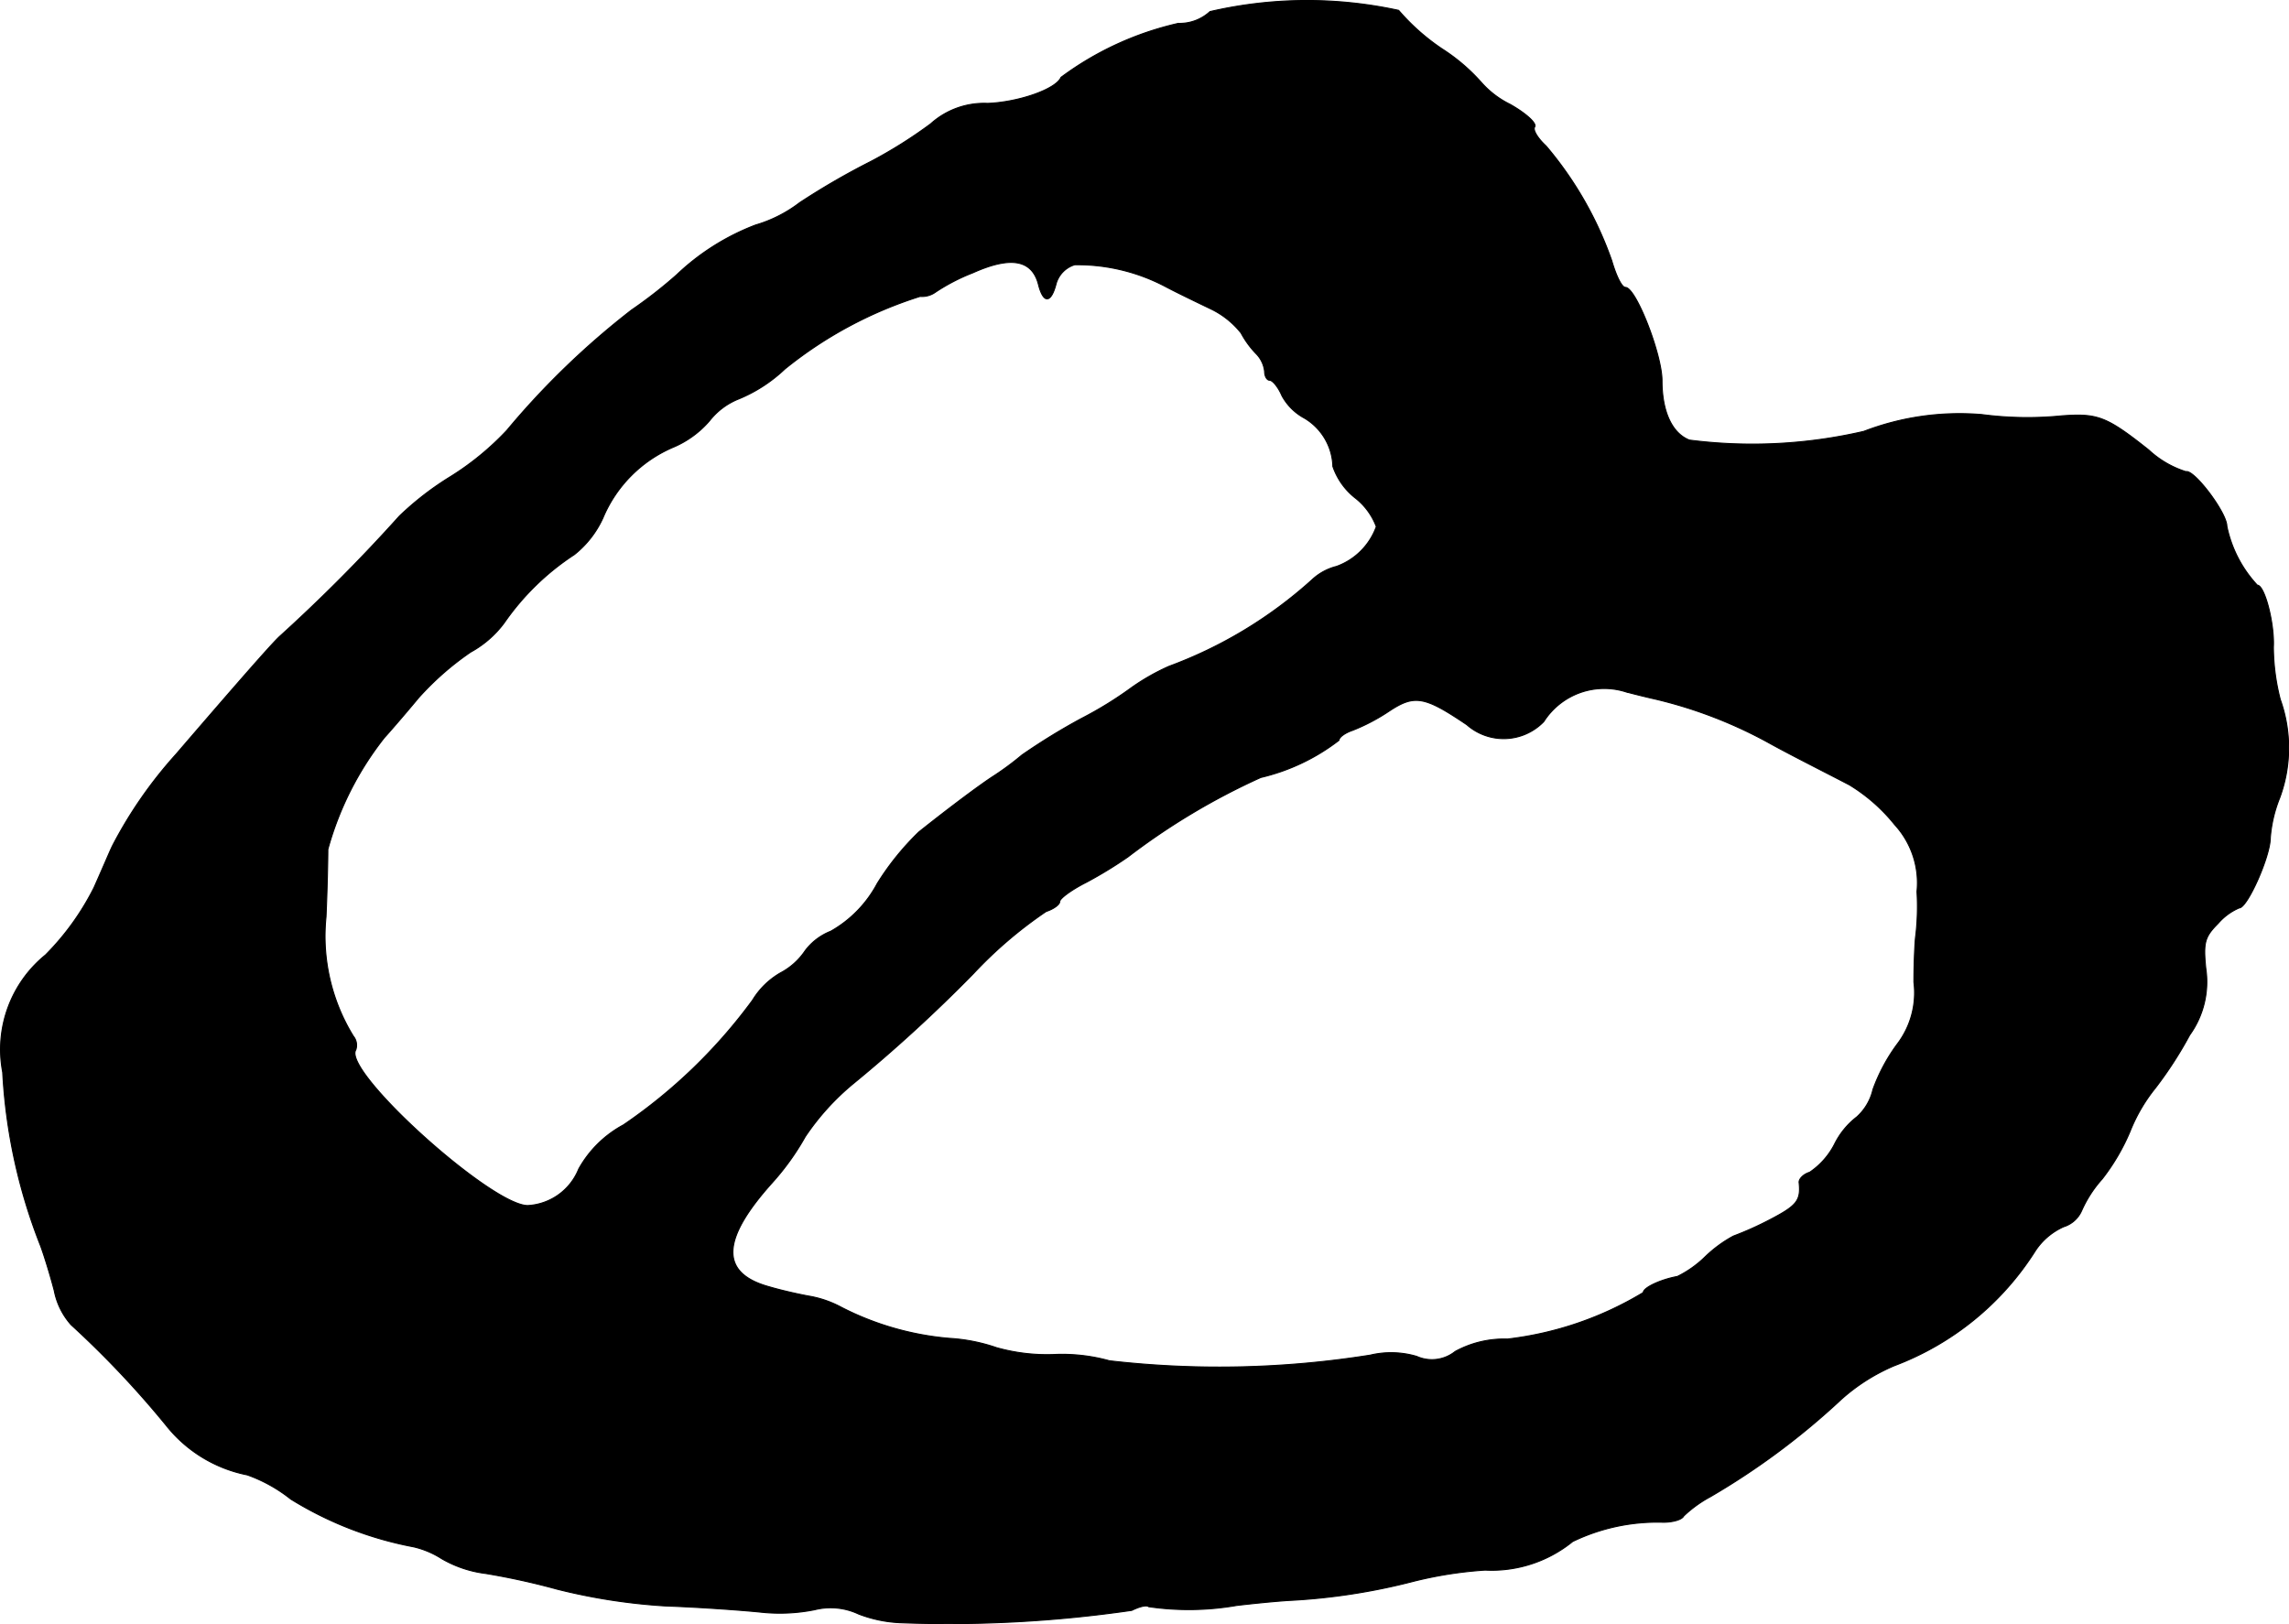 <?xml version="1.0" encoding="UTF-8"?>
<svg xmlns="http://www.w3.org/2000/svg"
     version="1.1"
     width="7.88mm"
     height="5.592mm"
     viewBox="0 0 22.336 15.851">
   <defs>
      <style type="text/css"><![CDATA[
      .a {
        stroke: #000;
        stroke-linecap: round;
        stroke-linejoin: round;
        stroke-width: 0.01px;
      }
    ]]></style>
   </defs>
   <path class="a"
         d="M11.807.113a.436.436,0,0,1-.309.115,3.05,3.05,0,0,0-1.145.527c-.048.115-.412.242-.715.254a.779.779,0,0,0-.557.2,4.517,4.517,0,0,1-.588.369,7.062,7.062,0,0,0-.69.4,1.313,1.313,0,0,1-.43.218,2.306,2.306,0,0,0-.769.485,4.545,4.545,0,0,1-.442.345,7.801,7.801,0,0,0-1.217,1.175,2.732,2.732,0,0,1-.545.448,2.942,2.942,0,0,0-.503.388,16.07,16.07,0,0,1-1.169,1.175c-.079.073-.418.46-1.012,1.151a4.266,4.266,0,0,0-.618.89c-.024.048-.103.236-.182.412A2.564,2.564,0,0,1,.444,9.32a1.188,1.188,0,0,0-.418,1.145A5.377,5.377,0,0,0,.396,12.16c.036.097.097.297.133.436a.703.703,0,0,0,.164.333,9.328,9.328,0,0,1,.927.981,1.343,1.343,0,0,0,.793.485,1.474,1.474,0,0,1,.424.236,3.505,3.505,0,0,0,1.199.466.875.875,0,0,1,.273.115,1.131,1.131,0,0,0,.43.145A6.898,6.898,0,0,1,5.435,15.51a5.737,5.737,0,0,0,1.06.164c.333.012.751.042.933.061a1.73,1.73,0,0,0,.521-.024.641.641,0,0,1,.43.042,1.281,1.281,0,0,0,.418.085,12.399,12.399,0,0,0,2.247-.121c.073-.036.145-.055.164-.036a2.722,2.722,0,0,0,.86-.012c.103-.012.321-.036.497-.048a6.059,6.059,0,0,0,1.23-.188,3.92,3.92,0,0,1,.697-.109,1.252,1.252,0,0,0,.854-.279,1.901,1.901,0,0,1,.884-.188c.091,0,.182-.024.2-.061a1.2,1.2,0,0,1,.26-.188,7.122,7.122,0,0,0,1.278-.951,1.866,1.866,0,0,1,.515-.327,2.792,2.792,0,0,0,1.381-1.127.649.649,0,0,1,.273-.23.284.284,0,0,0,.176-.157,1.167,1.167,0,0,1,.2-.309,2.053,2.053,0,0,0,.273-.466,1.631,1.631,0,0,1,.248-.424,3.843,3.843,0,0,0,.333-.515.888.888,0,0,0,.157-.654c-.024-.248-.012-.303.121-.436a.566.566,0,0,1,.206-.151c.079,0,.303-.503.303-.684a1.312,1.312,0,0,1,.091-.388,1.406,1.406,0,0,0,.006-.963,2.097,2.097,0,0,1-.067-.509c.012-.23-.085-.606-.157-.606a1.201,1.201,0,0,1-.297-.575c0-.133-.321-.557-.4-.533a.954.954,0,0,1-.363-.212c-.412-.327-.497-.357-.842-.333a3.414,3.414,0,0,1-.787-.012,2.605,2.605,0,0,0-1.151.164,4.818,4.818,0,0,1-1.702.085c-.17-.067-.267-.279-.267-.581,0-.254-.254-.909-.357-.909-.036,0-.091-.115-.133-.26a3.536,3.536,0,0,0-.642-1.121c-.079-.073-.133-.157-.109-.188.018-.036-.091-.133-.242-.218A.902.902,0,0,1,14.46.81,1.831,1.831,0,0,0,14.072.477a2.102,2.102,0,0,1-.424-.376A4.2,4.2,0,0,0,11.807.113ZM10.135,2.784c.048.182.121.176.17-.012a.27.27,0,0,1,.182-.188,1.84,1.84,0,0,1,.884.212c.115.061.315.157.442.218a.842.842,0,0,1,.297.236.907.907,0,0,0,.151.206.291.291,0,0,1,.079.17c0,.048.024.085.048.085.03,0,.085.067.121.151a.54.54,0,0,0,.218.218.566.566,0,0,1,.279.472.667.667,0,0,0,.212.303.642.642,0,0,1,.212.285.646.646,0,0,1-.388.388.543.543,0,0,0-.242.133A4.3,4.3,0,0,1,11.407,6.503a2.131,2.131,0,0,0-.363.206,3.689,3.689,0,0,1-.491.303,6.154,6.154,0,0,0-.581.357,2.835,2.835,0,0,1-.297.218c-.127.085-.382.273-.709.533a2.64,2.64,0,0,0-.406.503,1.161,1.161,0,0,1-.454.466.575.575,0,0,0-.248.188.662.662,0,0,1-.242.218.766.766,0,0,0-.273.267A5.166,5.166,0,0,1,6.083,10.979a1.089,1.089,0,0,0-.436.43.569.569,0,0,1-.497.357c-.357,0-1.811-1.314-1.678-1.52a.139.139,0,0,0-.024-.133,1.862,1.862,0,0,1-.267-1.163c.012-.267.018-.563.018-.66a3.075,3.075,0,0,1,.551-1.09c.061-.067.212-.242.333-.388A2.808,2.808,0,0,1,4.593,6.364a1.013,1.013,0,0,0,.327-.285,2.483,2.483,0,0,1,.684-.666.969.969,0,0,0,.279-.357,1.292,1.292,0,0,1,.684-.69A.958.958,0,0,0,6.925,4.105a.678.678,0,0,1,.285-.212,1.462,1.462,0,0,0,.448-.291,4.007,4.007,0,0,1,1.32-.709.226.226,0,0,0,.151-.042,1.896,1.896,0,0,1,.363-.188C9.869,2.494,10.075,2.536,10.135,2.784Zm5.748,3.973c.067.018.188.048.273.067a4.393,4.393,0,0,1,1.09.418c.206.115.533.279.8.418a1.69,1.69,0,0,1,.442.388.84.84,0,0,1,.218.654,2.461,2.461,0,0,1-.012.43c-.006.03-.018.236-.018.454a.825.825,0,0,1-.164.606,1.737,1.737,0,0,0-.236.442.514.514,0,0,1-.157.267.759.759,0,0,0-.218.267.736.736,0,0,1-.242.273c-.061.018-.109.067-.103.103.018.176-.024.224-.291.363a3.179,3.179,0,0,1-.351.157,1.26,1.26,0,0,0-.273.2,1.044,1.044,0,0,1-.273.194c-.164.03-.333.109-.333.157a3.303,3.303,0,0,1-1.326.454.995.995,0,0,0-.509.121.363.363,0,0,1-.376.048.881.881,0,0,0-.454-.012,9.379,9.379,0,0,1-2.544.055,1.719,1.719,0,0,0-.545-.061,1.819,1.819,0,0,1-.557-.067,1.726,1.726,0,0,0-.46-.091,2.828,2.828,0,0,1-1.054-.303,1.028,1.028,0,0,0-.315-.109c-.067-.012-.242-.048-.388-.091-.485-.133-.472-.46.03-1.018a2.485,2.485,0,0,0,.321-.448,2.418,2.418,0,0,1,.466-.515A14.594,14.594,0,0,0,9.499,9.502a4.159,4.159,0,0,1,.709-.606c.073-.024.133-.067.133-.097s.115-.115.26-.188a4.139,4.139,0,0,0,.406-.248,6.62,6.62,0,0,1,1.296-.775,1.992,1.992,0,0,0,.763-.363c0-.03.061-.073.133-.097a1.883,1.883,0,0,0,.357-.188c.248-.164.345-.145.757.133a.544.544,0,0,0,.751-.03.699.699,0,0,1,.818-.285Z"/>
</svg>
